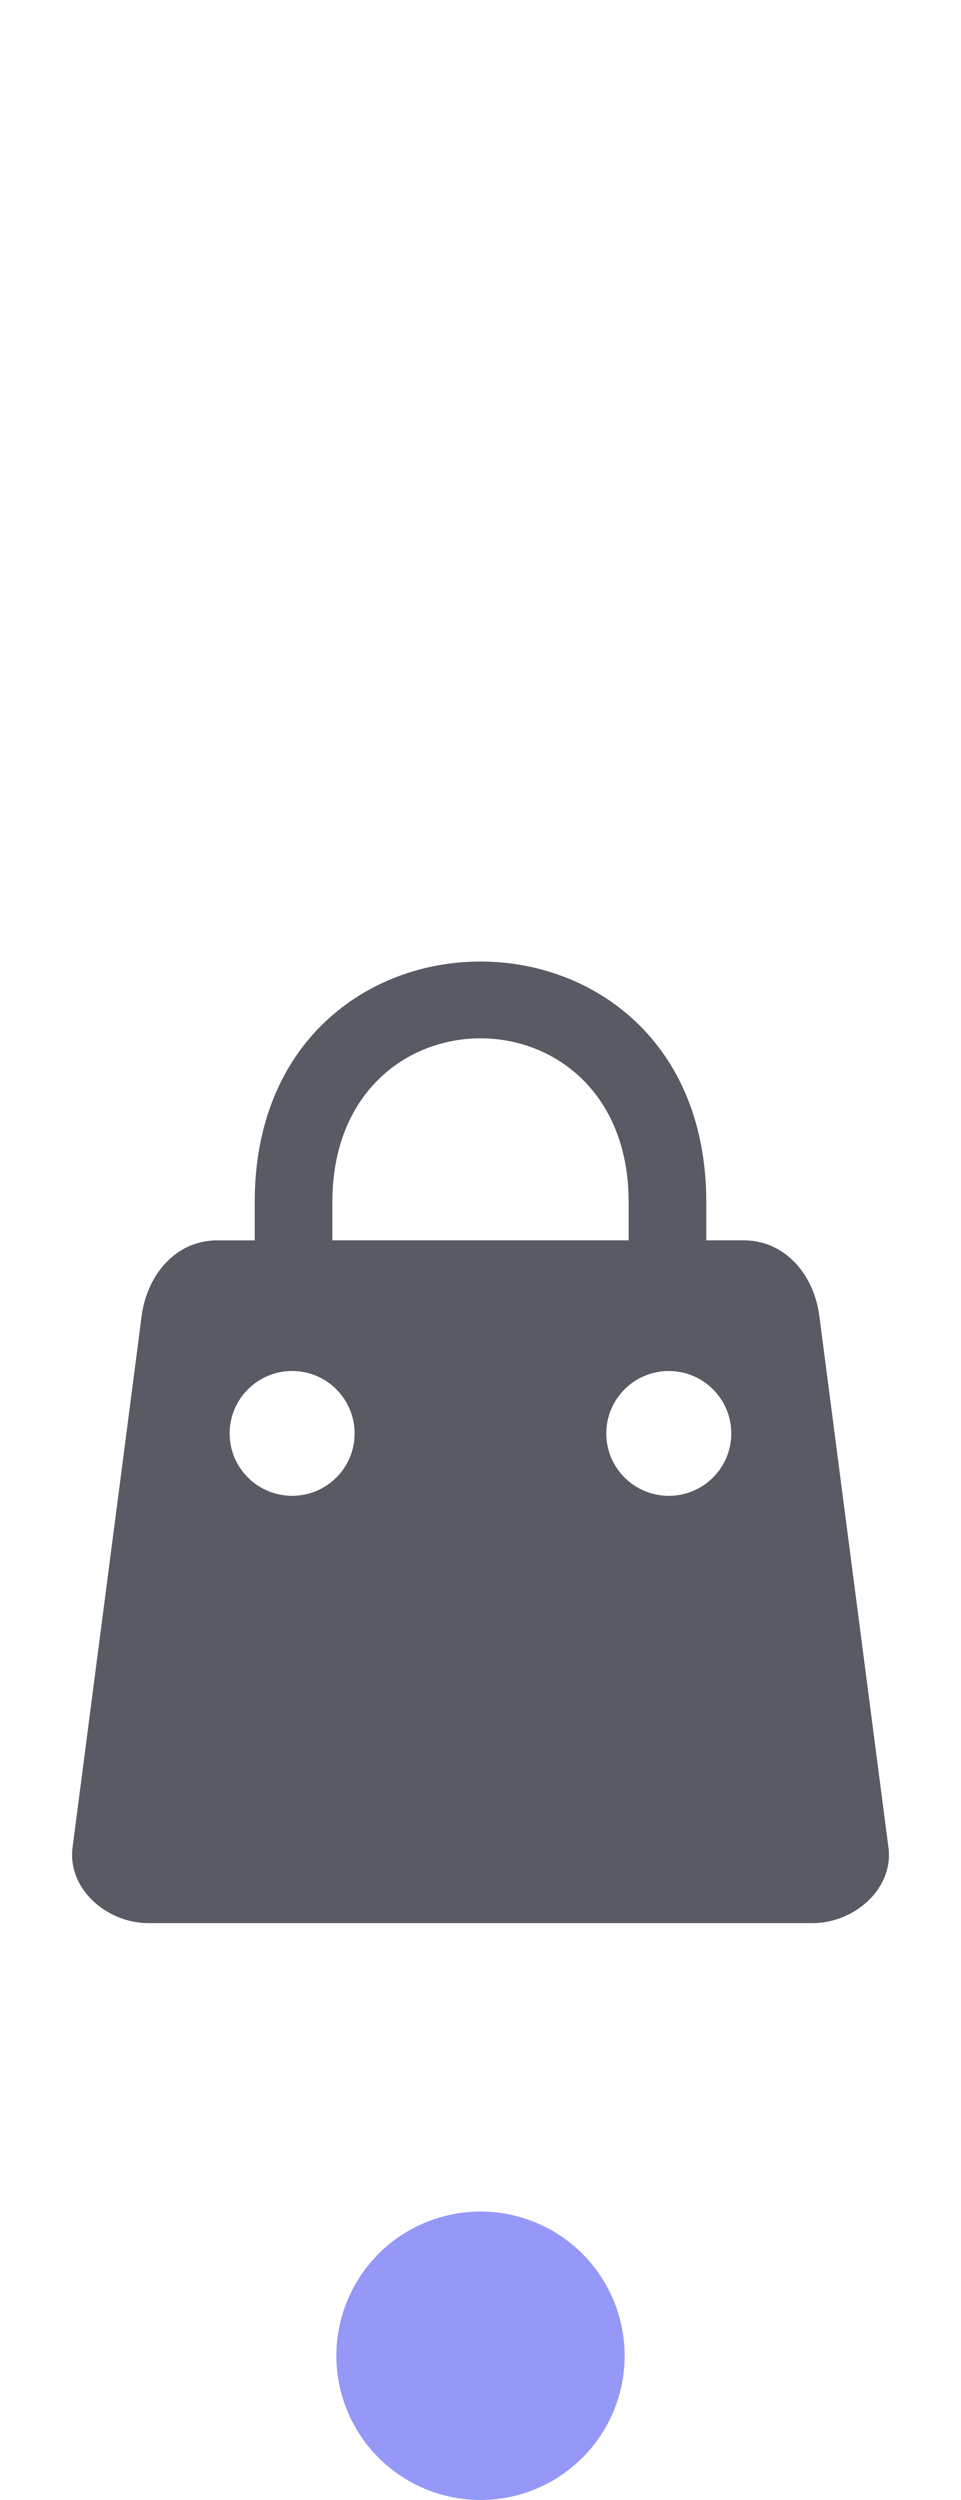 <svg width="20" height="52" viewBox="0 0 20 52" fill="none" xmlns="http://www.w3.org/2000/svg">
<path d="M4.525 25.799C3.658 25.799 3.06 26.515 2.948 27.372L1.51 38.428C1.4 39.285 2.22 40.001 3.087 40.001H16.912C17.78 40.001 18.602 39.285 18.49 38.428L17.052 27.372C16.941 26.515 16.342 25.799 15.475 25.799H14.699V25.003C14.699 18.332 5.301 18.332 5.301 25.003V25.8H4.525V25.799ZM13.083 25.799H6.917V25.003C6.917 20.462 13.083 20.462 13.083 25.003V25.8V25.799ZM6.08 28.517C6.798 28.517 7.38 29.099 7.38 29.816C7.38 30.532 6.798 31.113 6.08 31.113C5.361 31.113 4.779 30.532 4.779 29.816C4.779 29.099 5.361 28.517 6.079 28.517H6.08ZM13.919 28.517C14.637 28.517 15.219 29.099 15.219 29.816C15.219 30.532 14.637 31.113 13.919 31.113C13.2 31.113 12.618 30.532 12.618 29.816C12.618 29.099 13.2 28.517 13.918 28.517H13.919Z" fill="#585B63"/>
<circle cx="10" cy="49" r="3" fill="#9698F8"/>
</svg>
